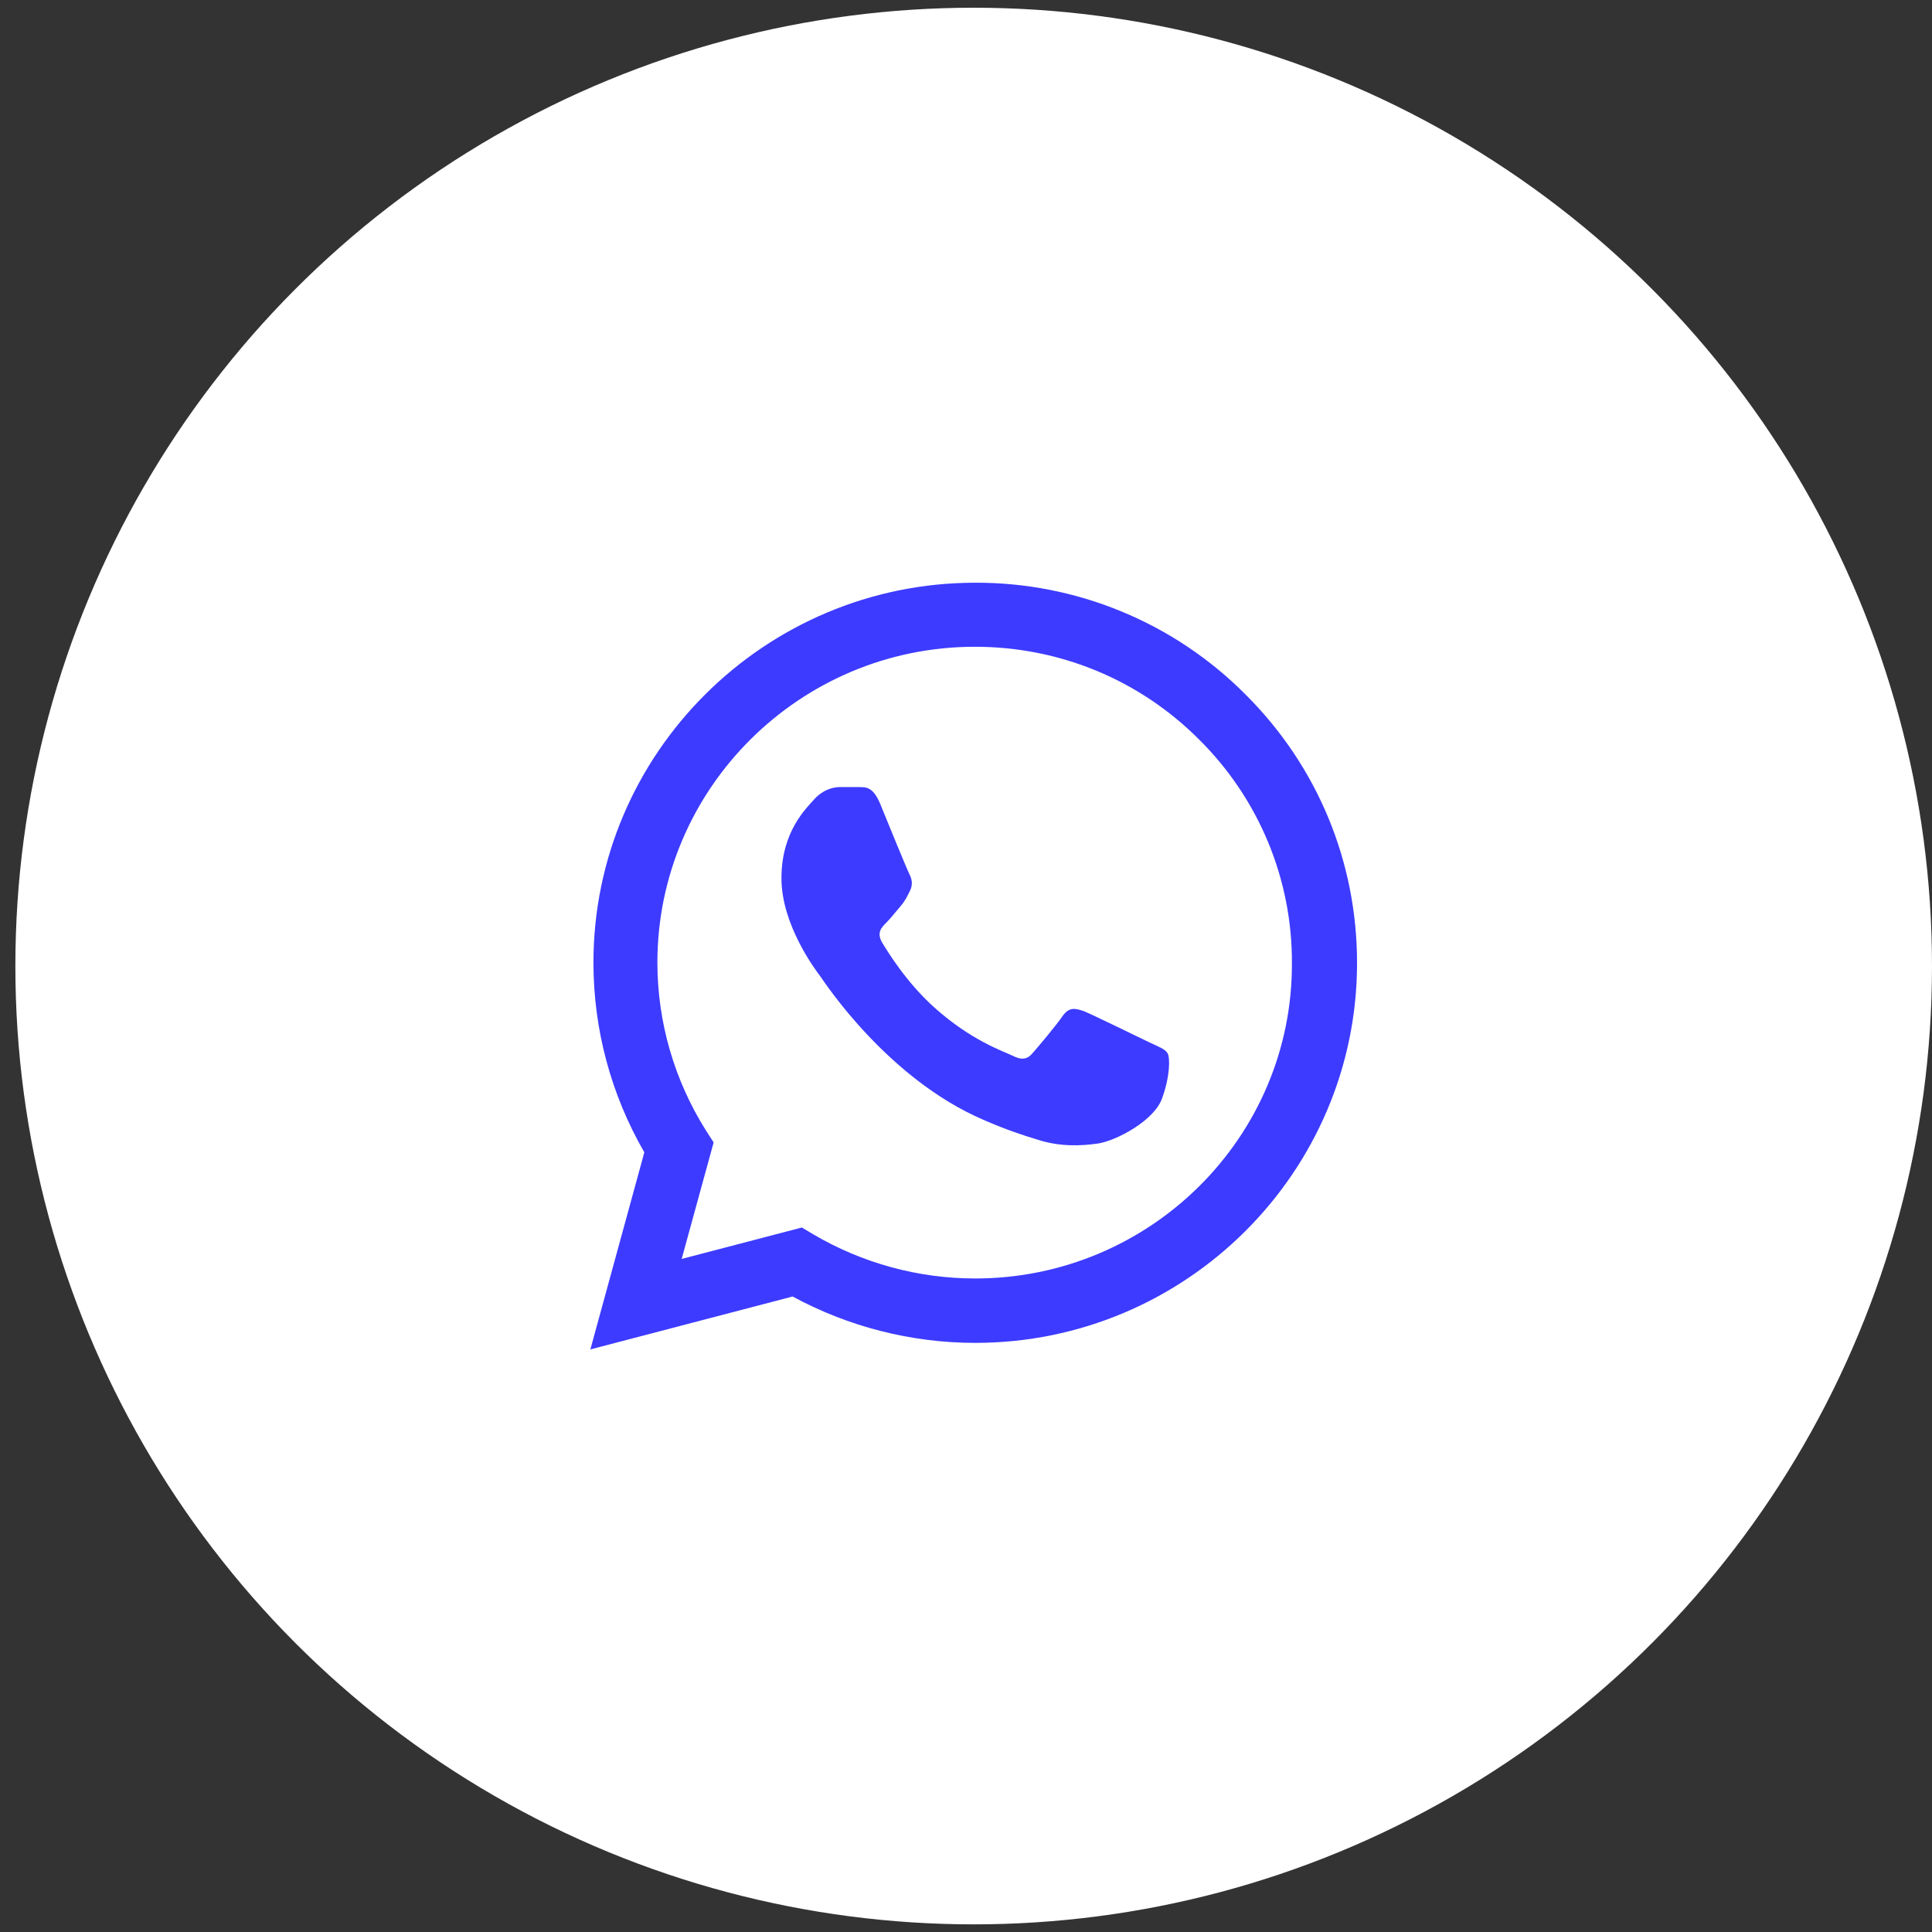 <?xml version="1.0" encoding="UTF-8"?> <svg xmlns="http://www.w3.org/2000/svg" width="42" height="42" viewBox="0 0 42 42" fill="none"><rect x="0" y="0" width="42" height="42" fill="#333333" stroke="none"/><circle cx="21.167" cy="21.001" r="20.833" fill="white"></circle><path d="M27.072 15.093C26.304 14.321 25.389 13.709 24.381 13.293C23.373 12.877 22.292 12.664 21.201 12.668C16.628 12.668 12.901 16.376 12.901 20.926C12.901 22.385 13.286 23.801 14.007 25.051L12.834 29.335L17.231 28.185C18.445 28.843 19.811 29.193 21.201 29.193C25.774 29.193 29.501 25.485 29.501 20.935C29.501 18.726 28.638 16.651 27.072 15.093ZM21.201 27.793C19.961 27.793 18.747 27.46 17.683 26.835L17.432 26.685L14.819 27.368L15.514 24.835L15.347 24.576C14.658 23.482 14.292 22.217 14.291 20.926C14.291 17.143 17.39 14.06 21.192 14.06C23.035 14.06 24.769 14.776 26.067 16.076C26.71 16.713 27.219 17.47 27.566 18.304C27.912 19.138 28.089 20.032 28.085 20.935C28.102 24.718 25.003 27.793 21.201 27.793ZM24.986 22.66C24.777 22.56 23.755 22.06 23.571 21.985C23.378 21.918 23.244 21.885 23.102 22.085C22.96 22.293 22.566 22.76 22.449 22.893C22.331 23.035 22.206 23.051 21.997 22.943C21.787 22.843 21.117 22.618 20.33 21.918C19.71 21.368 19.3 20.693 19.174 20.485C19.057 20.276 19.157 20.168 19.266 20.06C19.358 19.968 19.476 19.818 19.576 19.701C19.677 19.585 19.718 19.493 19.785 19.36C19.852 19.218 19.819 19.101 19.769 19.001C19.718 18.901 19.3 17.885 19.132 17.468C18.965 17.068 18.789 17.118 18.663 17.11H18.261C18.119 17.11 17.901 17.16 17.708 17.368C17.524 17.576 16.988 18.076 16.988 19.093C16.988 20.11 17.733 21.093 17.834 21.226C17.934 21.368 19.3 23.451 21.377 24.343C21.871 24.56 22.256 24.685 22.558 24.776C23.052 24.935 23.504 24.91 23.864 24.86C24.266 24.801 25.095 24.36 25.263 23.876C25.439 23.393 25.439 22.985 25.38 22.893C25.321 22.801 25.196 22.76 24.986 22.66Z" fill="#3D3BFF"></path></svg> 